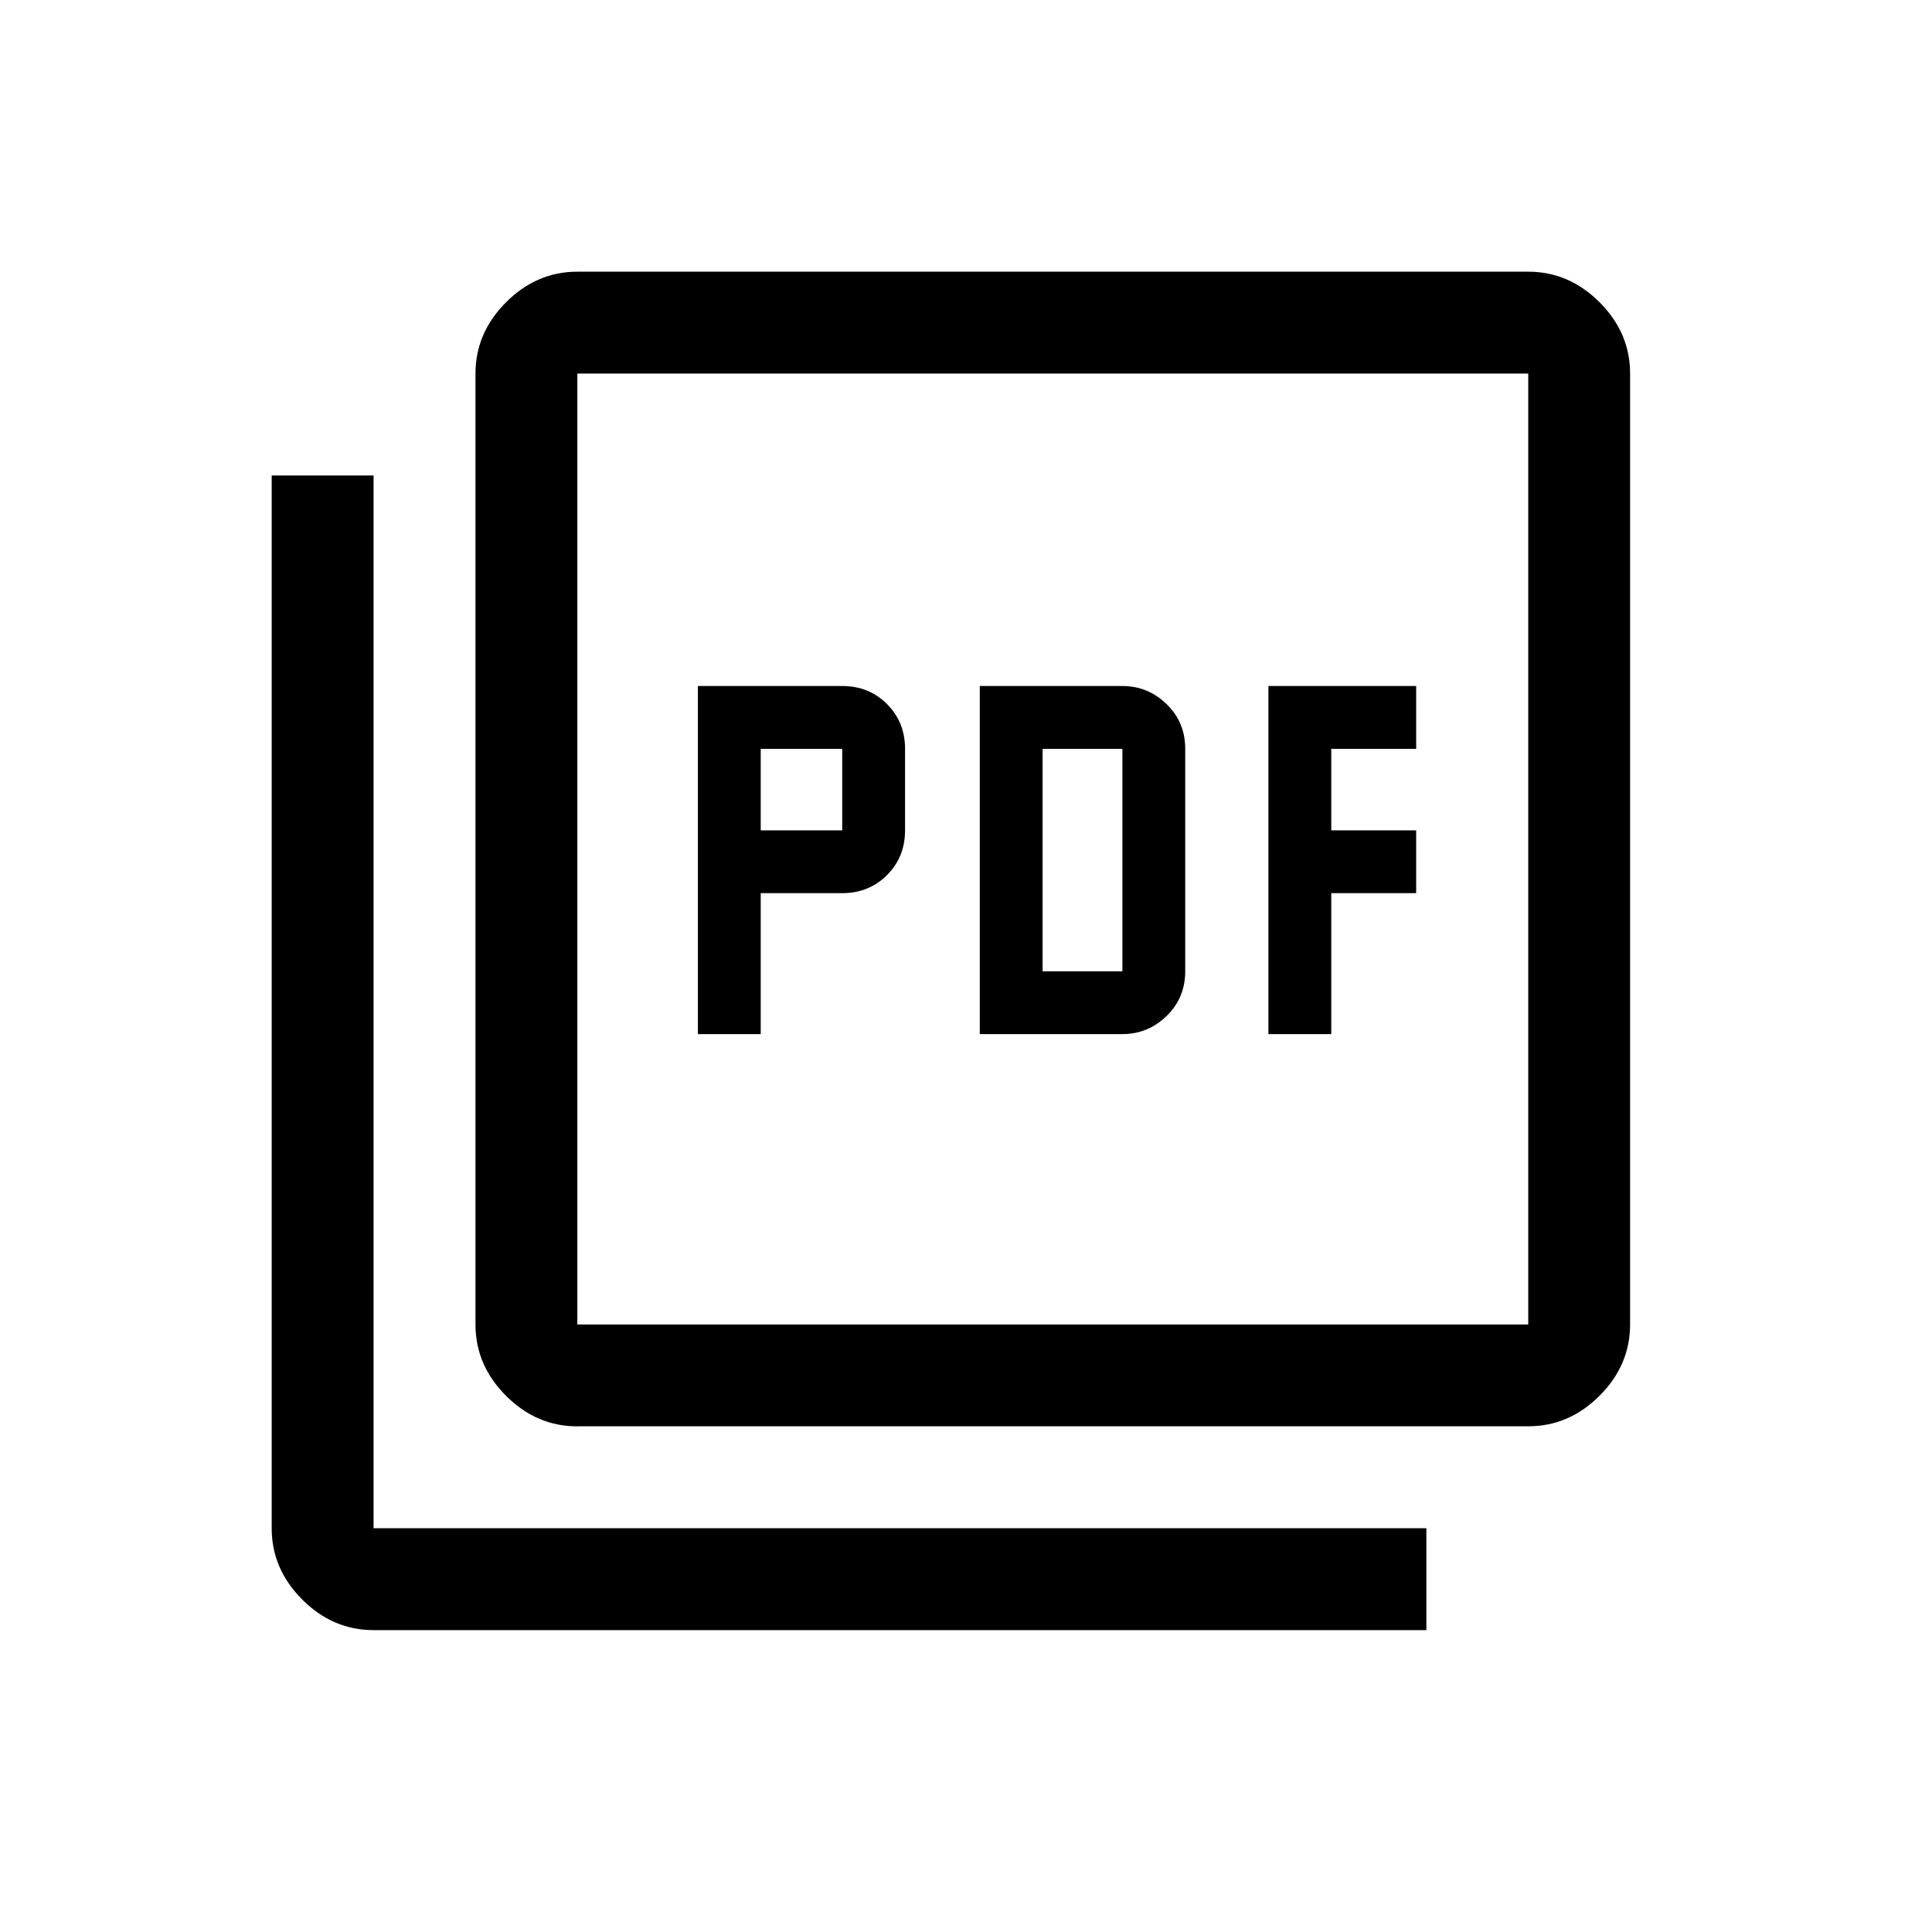 <svg class="dco-icon dco-icon--pdf" xmlns="http://www.w3.org/2000/svg" fill="none" viewBox="0 0 64 64" width="1em" height="1em"><path fill="#000" d="M23.119 34.256H25.2v-4.669h2.7c.59 0 1.084-.2 1.483-.598.399-.399.598-.893.598-1.483v-2.7c0-.59-.199-1.084-.598-1.483-.399-.399-.893-.598-1.483-.598h-4.781v11.531ZM25.2 27.506v-2.7h2.7v2.7h-2.7Zm7.256 6.75h4.725c.562 0 1.05-.199 1.462-.598.412-.399.619-.893.619-1.483v-7.369c0-.59-.206-1.084-.619-1.483-.412-.399-.9-.598-1.462-.598h-4.725v11.531Zm2.081-2.081v-7.369h2.644v7.369h-2.644Zm7.481 2.081H44.1v-4.669h2.812v-2.081H44.1v-2.7h2.812V22.725h-4.894v11.531ZM19.125 47.25c-.9 0-1.688-.338-2.362-1.012-.675-.675-1.012-1.462-1.012-2.362v-31.5c0-.9.338-1.688 1.012-2.362C17.438 9.338 18.225 9 19.125 9h31.5c.9 0 1.688.338 2.362 1.012.675.675 1.012 1.462 1.012 2.362v31.5c0 .9-.338 1.688-1.012 2.362-.675.675-1.462 1.012-2.362 1.012h-31.5Zm0-3.375h31.5v-31.5h-31.5v31.5ZM12.375 54c-.9 0-1.688-.338-2.362-1.012C9.338 52.312 9 51.525 9 50.625V15.75h3.375v34.875H47.25V54H12.375Z"/></svg>